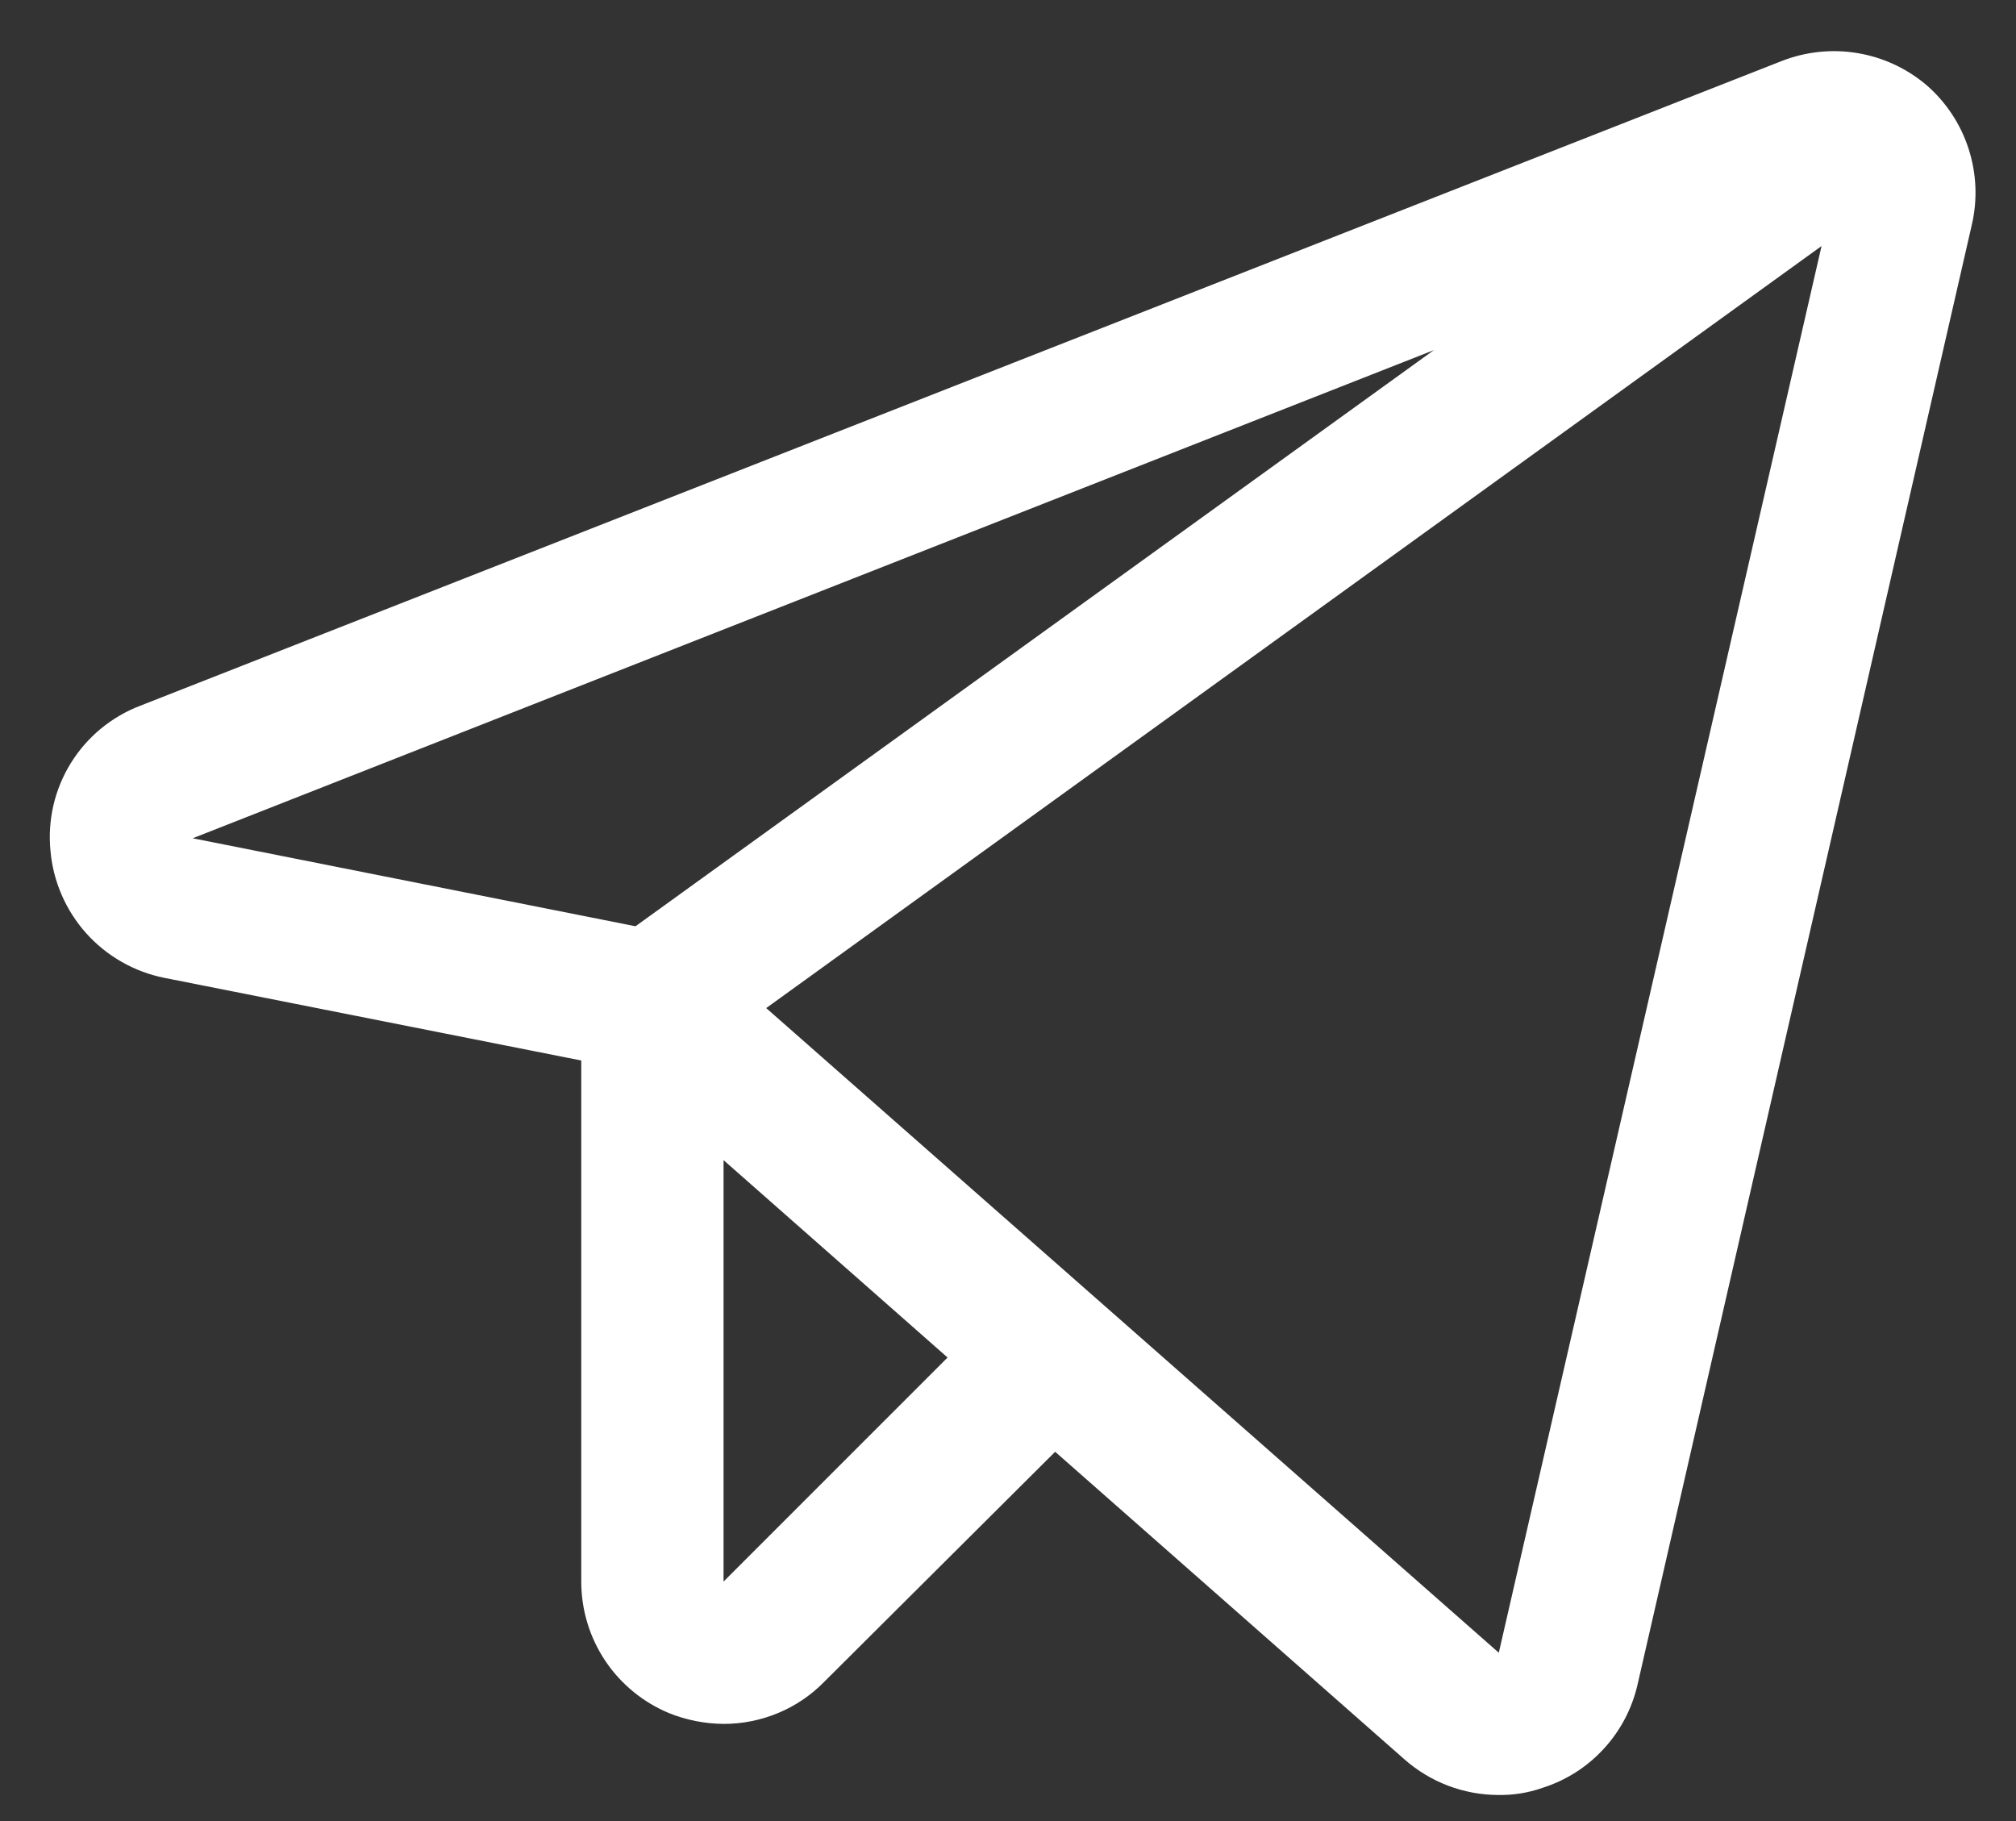 <?xml version="1.0" encoding="UTF-8"?> <svg xmlns="http://www.w3.org/2000/svg" width="31" height="28" viewBox="0 0 31 28" fill="none"><rect x="0" y="0" width="31" height="28" fill="#333333" stroke="none"/> <path d="M29.623 1.308C29.32 1.051 28.953 0.881 28.56 0.816C28.168 0.751 27.765 0.794 27.395 0.939L2.157 10.851C1.714 11.02 1.339 11.33 1.09 11.732C0.84 12.135 0.73 12.608 0.776 13.08C0.817 13.551 1.01 13.996 1.325 14.349C1.641 14.701 2.062 14.942 2.526 15.035L8.938 16.306V24.318C8.938 24.752 9.066 25.175 9.307 25.536C9.548 25.896 9.891 26.176 10.291 26.342C10.557 26.448 10.84 26.504 11.126 26.506C11.413 26.507 11.697 26.45 11.963 26.34C12.228 26.23 12.469 26.068 12.67 25.863L16.225 22.322L21.598 27.053C21.995 27.402 22.505 27.597 23.034 27.599C23.266 27.604 23.498 27.567 23.717 27.49C24.078 27.376 24.403 27.17 24.659 26.891C24.916 26.613 25.095 26.273 25.18 25.904L30.321 3.455C30.411 3.068 30.393 2.663 30.27 2.285C30.148 1.907 29.924 1.569 29.623 1.308ZM9.772 14.242L2.963 12.889L22.049 5.383L9.772 14.242ZM11.126 24.318V17.838L14.571 20.873L11.126 24.318ZM23.047 25.412L11.782 15.5L28.01 3.783L23.047 25.412Z" fill="white"></path> </svg> 